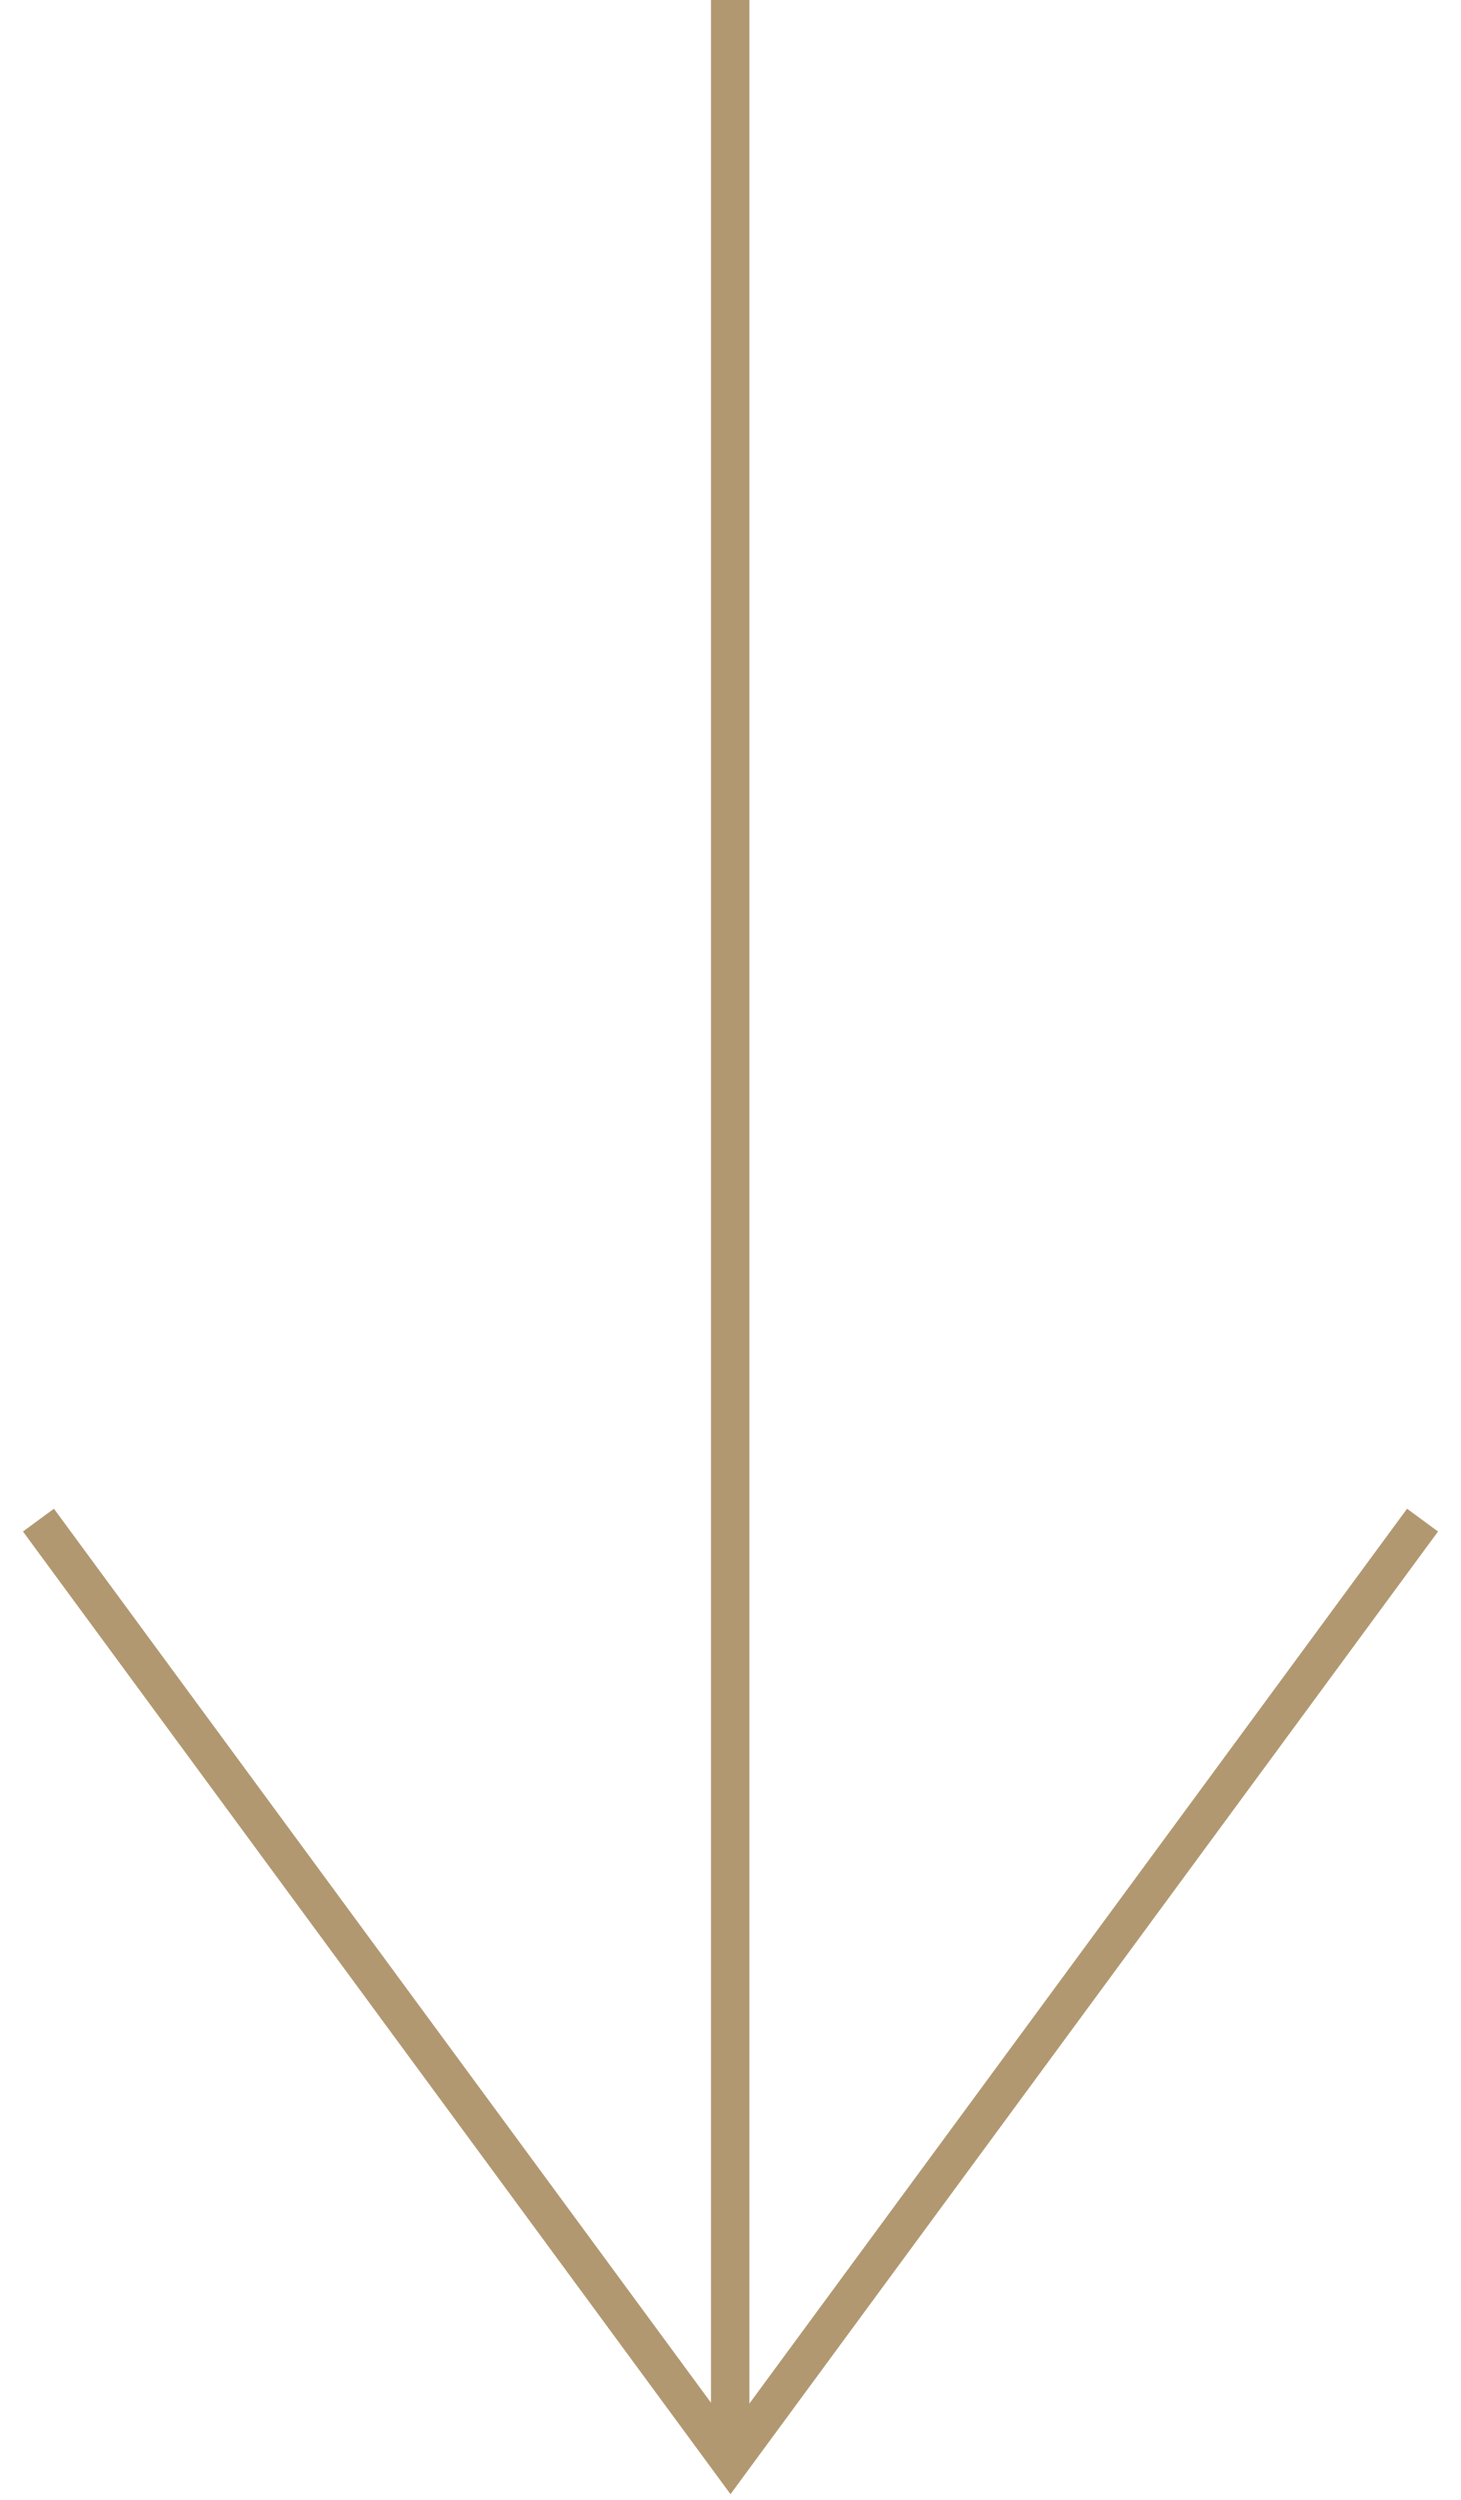 <?xml version="1.0" encoding="UTF-8"?> <svg xmlns="http://www.w3.org/2000/svg" width="38" height="65" viewBox="0 0 38 65" fill="none"> <path d="M18.992 0L18.992 64" stroke="#B19870"></path> <path d="M37 39.52L19 64L1 39.52" stroke="#B19870"></path> </svg> 
